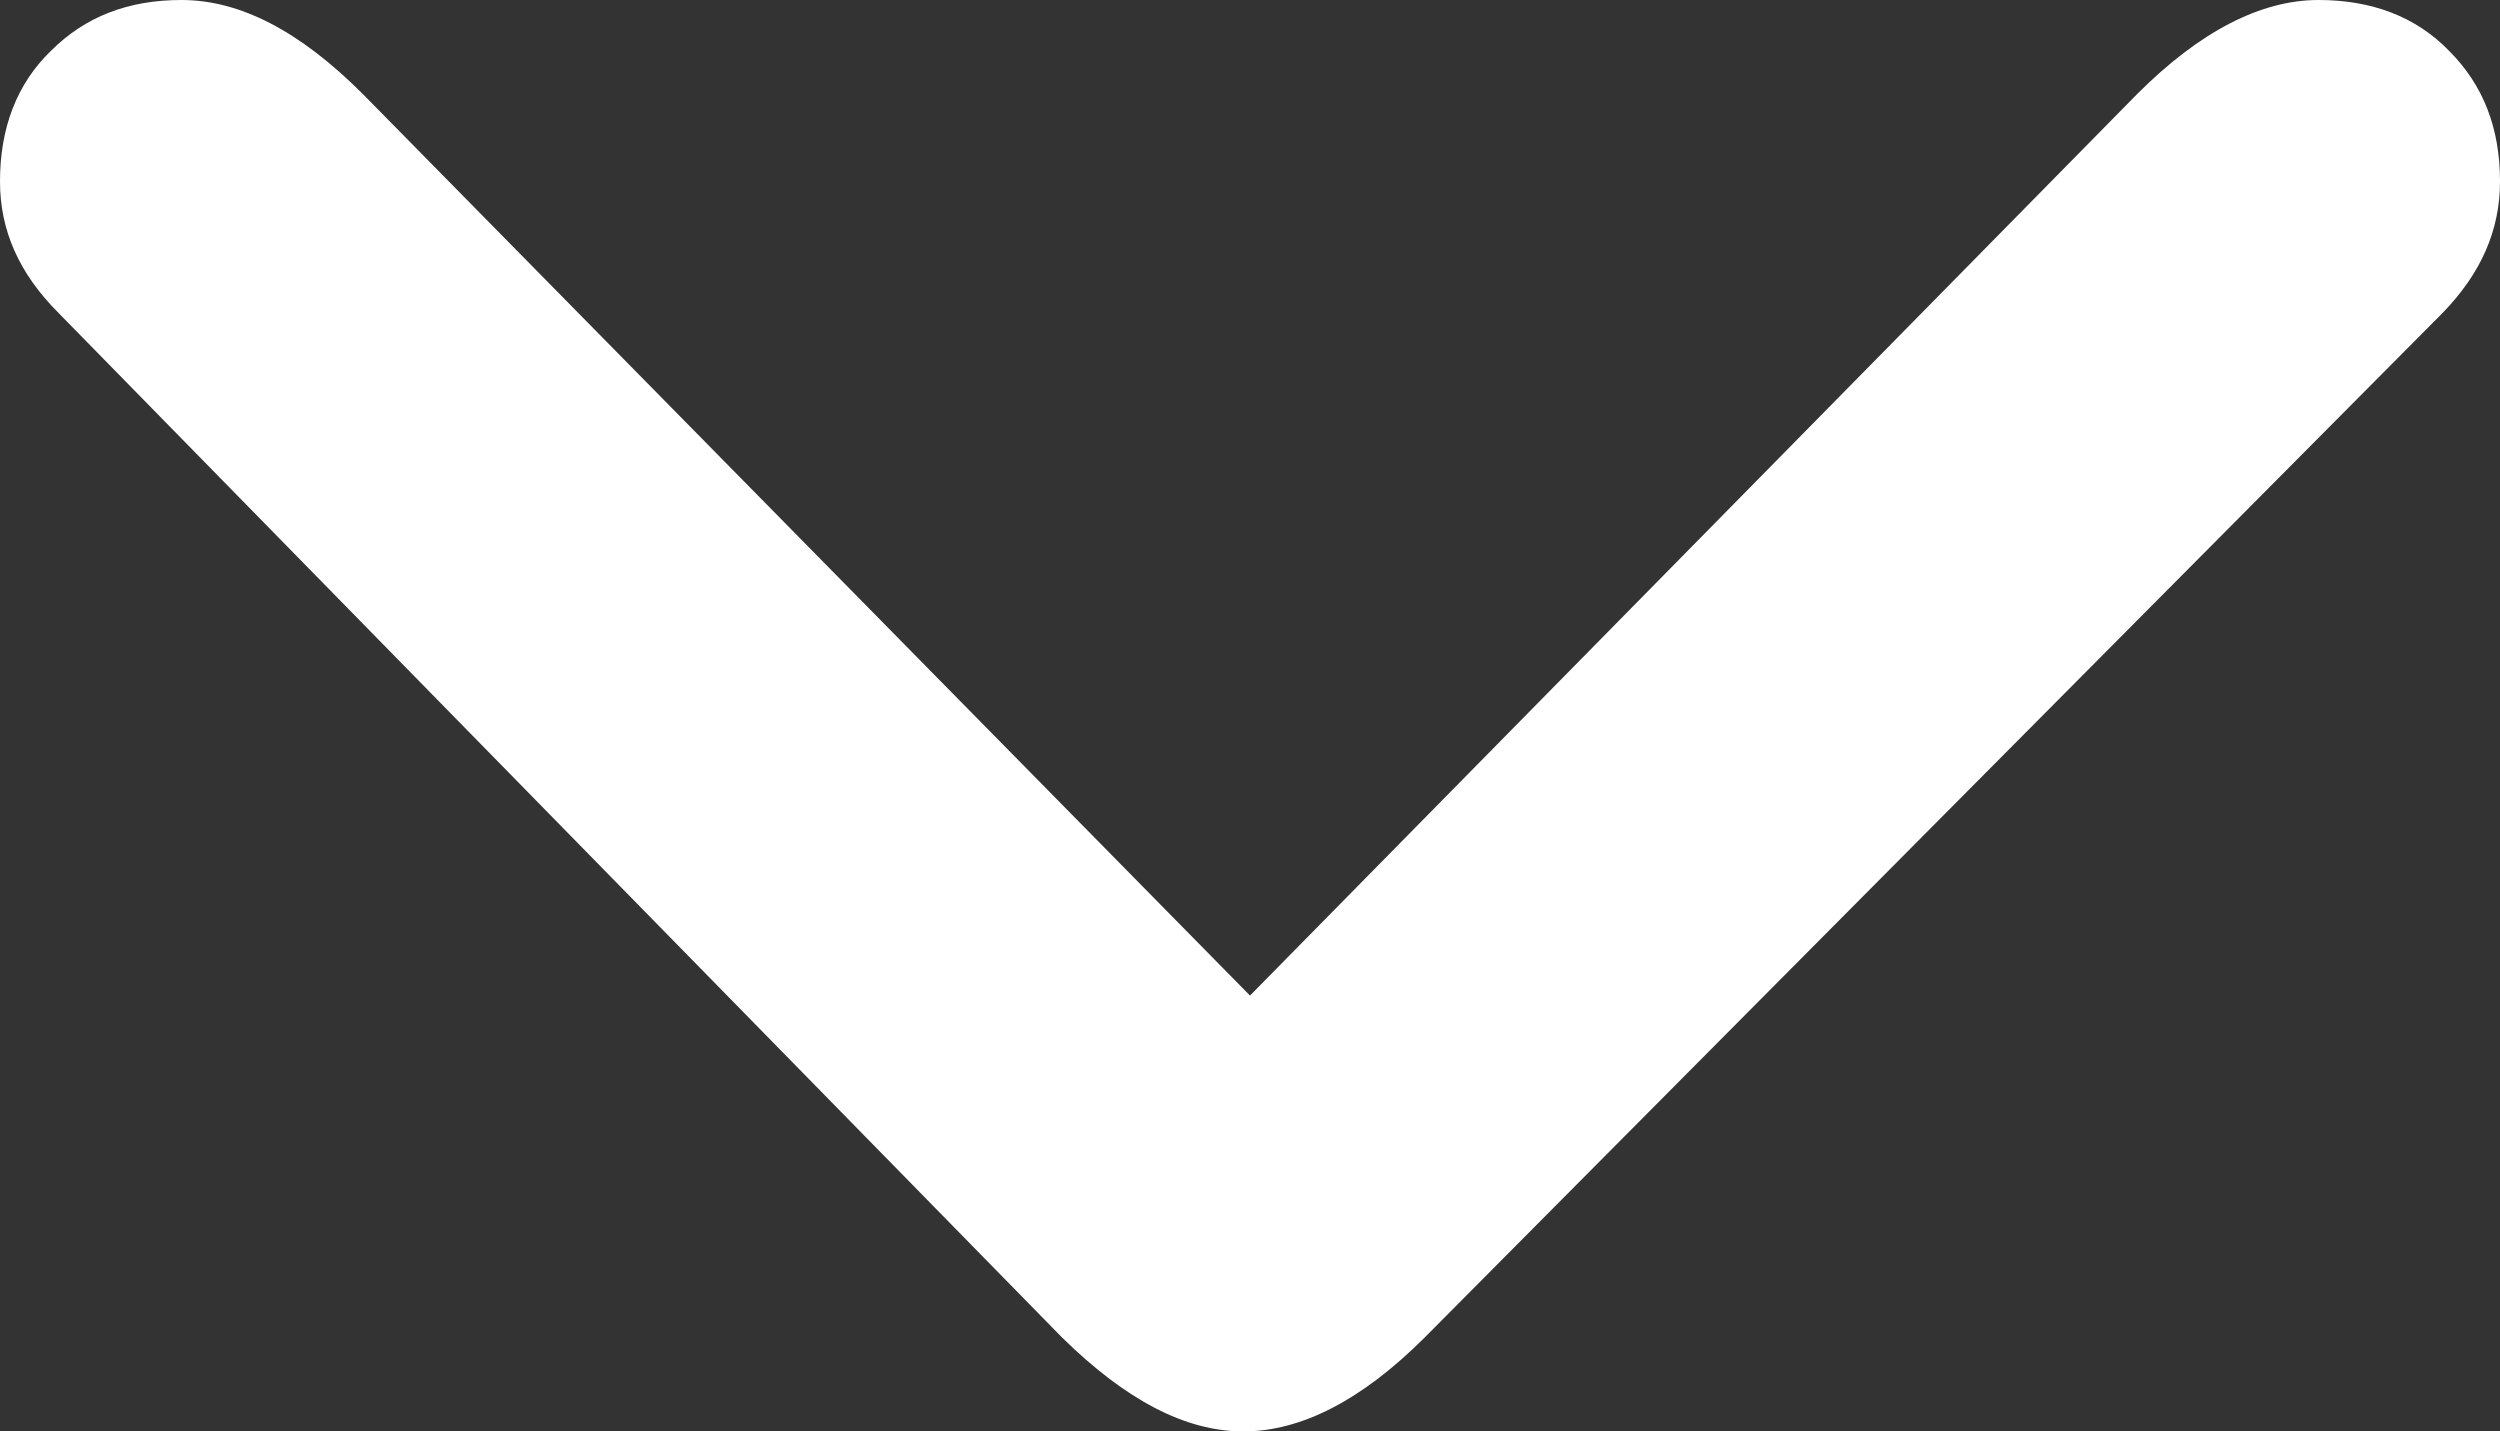 <svg viewBox="0 0 22.6 12.94" xmlns="http://www.w3.org/2000/svg"><rect x="0" y="0" width="22.6" height="12.94" fill="#333333" stroke="none"/><path d="M22.08 2.83l-9.2 9.26c-.57.57-1.12.85-1.64.85-.53 0-1.07-.29-1.64-.85L.53 2.83C.17 2.47 0 2.08 0 1.64 0 1.16.15.76.46.46.77.15 1.16 0 1.64 0c.53 0 1.07.28 1.64.85L11.3 9 19.32.85C19.89.28 20.44 0 20.96 0c.48 0 .88.15 1.18.46.31.31.46.7.46 1.18 0 .44-.17.83-.52 1.19z" fill="#fff"/></svg>